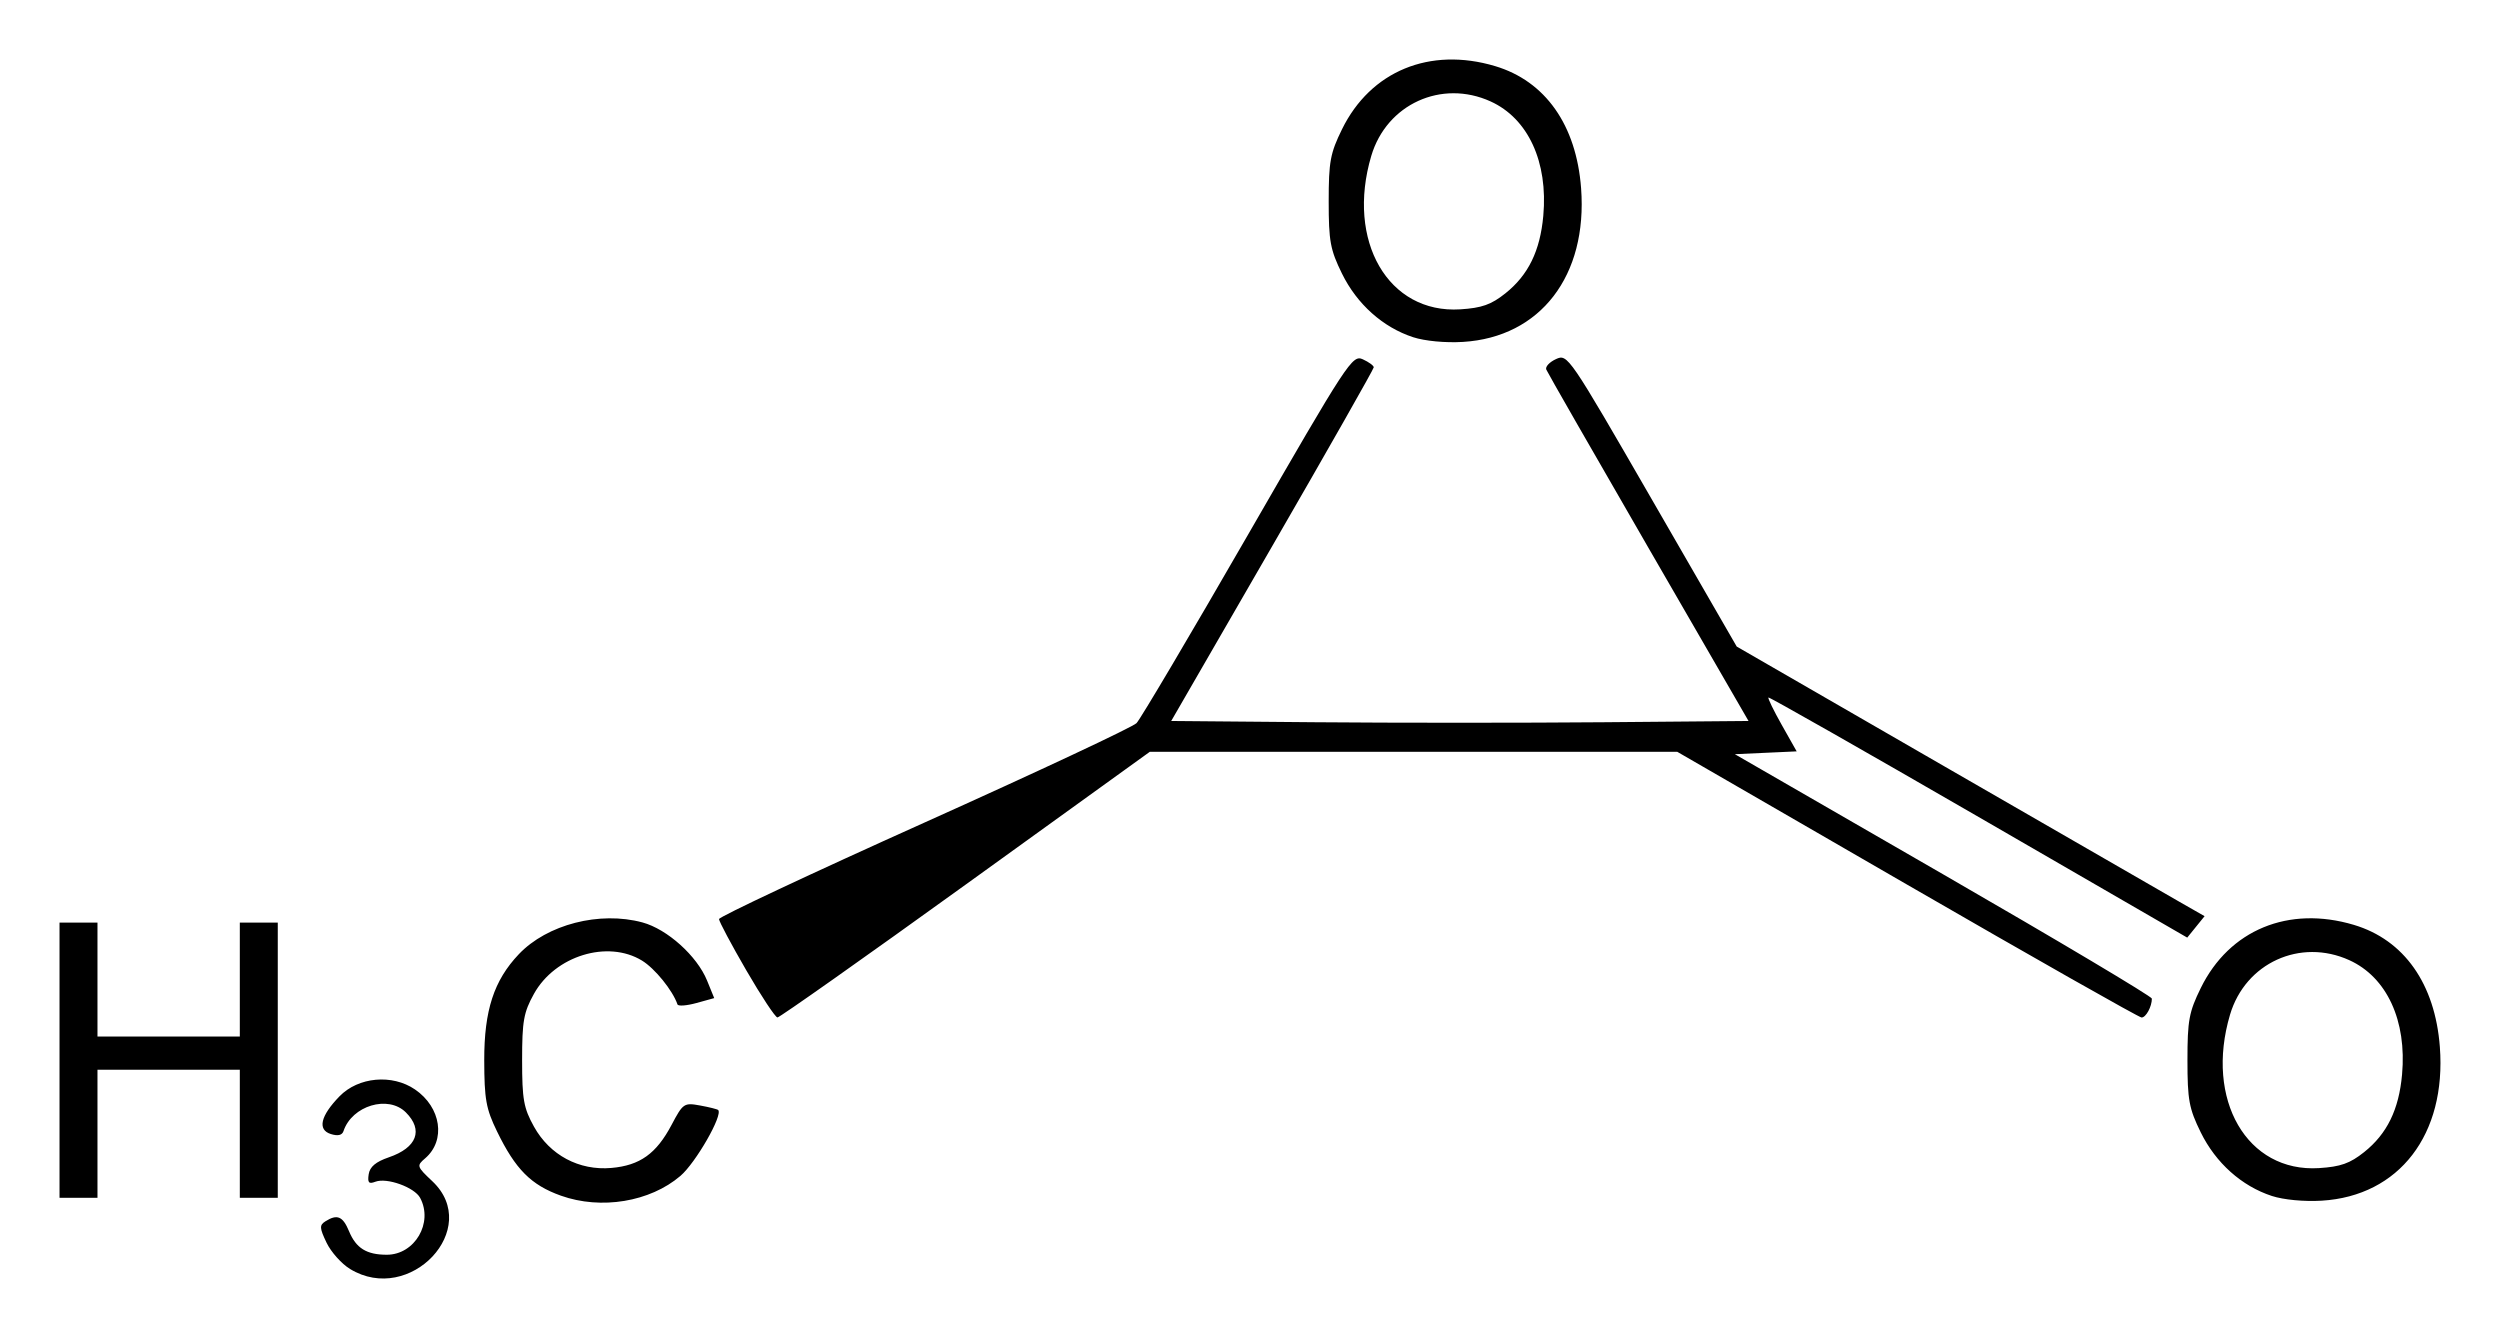 <?xml version="1.0" encoding="UTF-8" standalone="no"?>
<!-- Created with Inkscape (http://www.inkscape.org/) -->
<svg
   xmlns:svg="http://www.w3.org/2000/svg"
   xmlns="http://www.w3.org/2000/svg"
   version="1.0"
   width="420"
   height="224.79"
   id="svg2">
  <defs
     id="defs4" />
  <g
     transform="translate(-274.286,-751.008)"
     id="layer1">
    <path
       d="M 333.097,964.199 C 331.666,963.327 329.886,961.334 329.141,959.771 C 327.962,957.3 327.938,956.832 328.952,956.191 C 330.932,954.938 331.878,955.334 332.921,957.85 C 334.103,960.706 335.868,961.805 339.268,961.805 C 343.965,961.805 347.111,956.439 344.87,952.252 C 343.918,950.472 339.275,948.8 337.343,949.541 C 336.243,949.964 336.012,949.705 336.225,948.288 C 336.415,947.03 337.413,946.188 339.603,945.439 C 344.329,943.822 345.451,940.871 342.473,937.893 C 339.507,934.927 333.422,936.75 331.994,941.033 C 331.76,941.736 331.042,941.9 329.85,941.521 C 327.587,940.803 328.126,938.48 331.321,935.192 C 334.488,931.932 340.169,931.414 344.006,934.036 C 348.406,937.043 349.224,942.6 345.708,945.61 C 344.254,946.855 344.293,946.981 346.926,949.464 C 355.325,957.386 343.168,970.34 333.097,964.199 z M 368.525,951.883 C 363.504,950.092 360.88,947.454 357.784,941.081 C 355.937,937.28 355.652,935.69 355.639,929.125 C 355.623,920.754 357.263,915.725 361.446,911.317 C 366.203,906.304 375.036,904.033 382.218,905.976 C 386.381,907.102 391.391,911.608 393.072,915.738 L 394.275,918.69 L 391.29,919.515 C 389.648,919.969 388.214,920.075 388.103,919.751 C 387.294,917.395 384.306,913.705 382.135,912.382 C 376.369,908.866 367.54,911.584 363.994,917.966 C 362.26,921.087 362.001,922.536 362.001,929.125 C 362.001,935.714 362.26,937.163 363.994,940.284 C 366.656,945.075 371.581,947.702 377.006,947.223 C 381.799,946.8 384.55,944.83 387.11,939.989 C 389.028,936.36 389.206,936.239 391.892,936.729 C 393.427,937.009 394.797,937.351 394.937,937.488 C 395.78,938.316 391.181,946.348 388.597,948.56 C 383.498,952.925 375.267,954.287 368.525,951.883 z M 655.961,951.931 C 650.886,950.272 646.533,946.38 644.012,941.247 C 642.041,937.232 641.778,935.807 641.778,929.125 C 641.778,922.436 642.04,921.02 644.021,916.986 C 648.817,907.218 658.769,903.115 669.731,906.385 C 678.177,908.905 683.38,916.289 684.182,926.895 C 685.294,941.599 677.352,951.933 664.332,952.723 C 661.388,952.901 657.929,952.574 655.961,951.931 z M 671.457,944.567 C 675.313,941.494 677.296,937.439 677.831,931.537 C 678.652,922.489 675.284,915.184 668.972,912.317 C 660.731,908.575 651.511,912.784 648.933,921.466 C 644.687,935.766 651.79,948.016 663.885,947.249 C 667.505,947.02 669.08,946.462 671.457,944.567 z M 284.286,929.125 L 284.286,906.01 L 287.474,906.01 L 290.662,906.01 L 290.662,915.575 L 290.662,925.14 L 302.619,925.14 L 314.575,925.14 L 314.575,915.575 L 314.575,906.01 L 317.763,906.01 L 320.952,906.01 L 320.952,929.125 L 320.952,952.24 L 317.763,952.24 L 314.575,952.24 L 314.575,941.48 L 314.575,930.719 L 302.619,930.719 L 290.662,930.719 L 290.662,941.48 L 290.662,952.24 L 287.474,952.24 L 284.286,952.24 L 284.286,929.125 z M 399.664,914.024 C 397.143,909.675 395.08,905.801 395.08,905.415 C 395.08,905.029 410.593,897.741 429.553,889.22 C 448.513,880.699 464.565,873.172 465.223,872.494 C 465.881,871.815 474.294,857.598 483.917,840.9 C 500.778,811.646 501.482,810.571 503.247,811.375 C 504.254,811.834 505.078,812.438 505.078,812.716 C 505.078,812.995 497.422,826.478 488.064,842.678 L 471.05,872.133 L 495.238,872.344 C 508.541,872.46 530.363,872.46 543.731,872.344 L 568.037,872.133 L 551.221,843.04 C 541.973,827.038 534.25,813.562 534.059,813.092 C 533.868,812.622 534.603,811.831 535.693,811.335 C 537.652,810.442 537.829,810.702 551.864,835.031 L 566.055,859.629 L 601.071,879.83 C 620.329,890.941 638.015,901.132 640.372,902.478 L 644.658,904.925 L 643.199,906.726 L 641.741,908.527 L 606.688,888.259 C 587.409,877.111 571.522,868.079 571.383,868.188 C 571.245,868.297 572.256,870.377 573.63,872.812 L 576.128,877.239 L 570.935,877.476 L 565.741,877.713 L 600.771,897.916 C 620.037,909.027 635.8,918.413 635.8,918.774 C 635.8,920.121 634.806,921.951 634.075,921.951 C 633.658,921.951 615.937,911.908 594.694,899.633 L 556.07,877.314 L 511.76,877.314 L 467.449,877.314 L 436.501,899.633 C 419.479,911.908 405.258,921.947 404.9,921.941 C 404.541,921.936 402.185,918.373 399.664,914.024 z M 511.689,807.659 C 506.613,805.999 502.261,802.107 499.74,796.975 C 497.769,792.96 497.506,791.534 497.506,784.853 C 497.506,778.164 497.768,776.747 499.749,772.713 C 504.545,762.946 514.497,758.842 525.458,762.113 C 533.905,764.633 539.108,772.017 539.91,782.623 C 541.022,797.326 533.08,807.66 520.06,808.45 C 517.115,808.629 513.656,808.302 511.689,807.659 z M 527.185,800.295 C 531.041,797.221 533.024,793.167 533.559,787.265 C 534.38,778.217 531.012,770.911 524.699,768.045 C 516.459,764.303 507.239,768.512 504.661,777.194 C 500.414,791.494 507.518,803.743 519.613,802.977 C 523.233,802.747 524.808,802.189 527.185,800.295 z"
       id="path2470"
       style="fill:#000000" />
  </g>
</svg>
